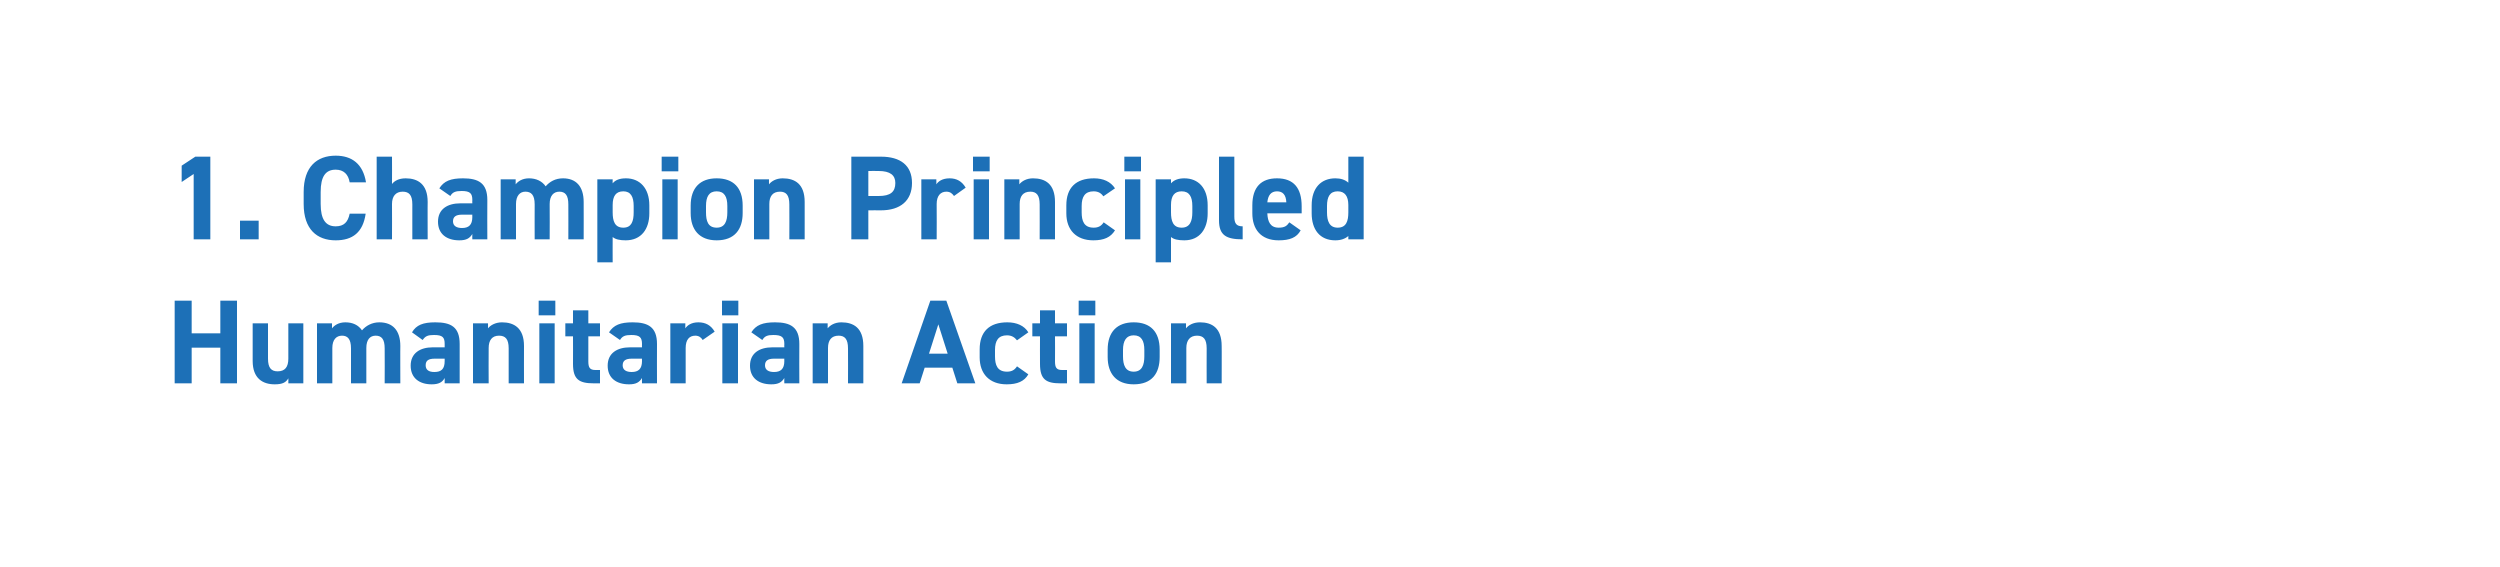 <?xml version="1.0" standalone="no"?><!DOCTYPE svg PUBLIC "-//W3C//DTD SVG 1.1//EN" "http://www.w3.org/Graphics/SVG/1.1/DTD/svg11.dtd"><svg xmlns="http://www.w3.org/2000/svg" version="1.1" width="750px" height="170px" viewBox="0 -1 750 170" style="top:-1px">  <desc>1. Champion Principled Humanitarian Action</desc>  <defs/>  <g id="Polygon330993">    <path d="M 57.5 99 L 66.1 99 L 66.1 89.2 L 71.1 89.2 L 71.1 114 L 66.1 114 L 66.1 103.3 L 57.5 103.3 L 57.5 114 L 52.4 114 L 52.4 89.2 L 57.5 89.2 L 57.5 99 Z M 91 114 L 86.5 114 C 86.5 114 86.54 112.51 86.5 112.5 C 85.8 113.7 84.8 114.3 82.4 114.3 C 78.8 114.3 75.8 112.5 75.8 107.3 C 75.81 107.25 75.8 96 75.8 96 L 80.4 96 C 80.4 96 80.42 106.57 80.4 106.6 C 80.4 109.4 81.4 110.4 83.3 110.4 C 85.5 110.4 86.5 109.1 86.5 106.6 C 86.47 106.6 86.5 96 86.5 96 L 91 96 L 91 114 Z M 109.9 114 L 105.3 114 C 105.3 114 105.3 103.47 105.3 103.5 C 105.3 100.6 104.2 99.7 102.6 99.7 C 100.9 99.7 99.7 100.9 99.7 103.4 C 99.72 103.44 99.7 114 99.7 114 L 95.1 114 L 95.1 96 L 99.6 96 C 99.6 96 99.61 97.53 99.6 97.5 C 100.3 96.6 101.6 95.7 103.6 95.7 C 105.8 95.7 107.5 96.5 108.6 98.1 C 109.8 96.7 111.6 95.7 113.8 95.7 C 117.8 95.7 120.1 98.1 120.1 102.8 C 120.06 102.75 120.1 114 120.1 114 L 115.4 114 C 115.4 114 115.45 103.47 115.4 103.5 C 115.4 100.8 114.5 99.7 112.7 99.7 C 111 99.7 109.9 100.9 109.9 103.4 C 109.87 103.44 109.9 114 109.9 114 Z M 129.8 103.2 C 129.85 103.22 133.4 103.2 133.4 103.2 C 133.4 103.2 133.41 102.18 133.4 102.2 C 133.4 100.2 132.8 99.5 130.2 99.5 C 128.4 99.5 127.6 99.8 126.8 101 C 126.8 101 123.6 98.7 123.6 98.7 C 124.9 96.5 126.9 95.7 130.6 95.7 C 135.3 95.7 137.9 97.1 137.9 102.2 C 137.91 102.21 137.9 114 137.9 114 L 133.4 114 C 133.4 114 133.41 112.44 133.4 112.4 C 132.7 113.7 131.6 114.3 129.5 114.3 C 125.8 114.3 123.2 112.4 123.2 108.7 C 123.2 104.9 126.1 103.2 129.8 103.2 Z M 133.4 106.6 C 133.4 106.6 130.39 106.6 130.4 106.6 C 128.5 106.6 127.7 107.2 127.7 108.6 C 127.7 110 128.7 110.6 130.3 110.6 C 132.4 110.6 133.4 109.7 133.4 107.3 C 133.41 107.29 133.4 106.6 133.4 106.6 Z M 141.9 96 L 146.4 96 C 146.4 96 146.44 97.53 146.4 97.5 C 147.1 96.6 148.6 95.7 150.6 95.7 C 154.2 95.7 157.2 97.4 157.2 102.8 C 157.17 102.75 157.2 114 157.2 114 L 152.6 114 C 152.6 114 152.6 103.47 152.6 103.5 C 152.6 100.7 151.6 99.7 149.7 99.7 C 147.6 99.7 146.6 101.1 146.6 103.4 C 146.55 103.44 146.6 114 146.6 114 L 141.9 114 L 141.9 96 Z M 161.8 96 L 166.4 96 L 166.4 114 L 161.8 114 L 161.8 96 Z M 161.6 89.2 L 166.6 89.2 L 166.6 93.6 L 161.6 93.6 L 161.6 89.2 Z M 169.6 96 L 171.9 96 L 171.9 92.1 L 176.5 92.1 L 176.5 96 L 180 96 L 180 99.9 L 176.5 99.9 C 176.5 99.9 176.5 107.43 176.5 107.4 C 176.5 109.2 176.9 110 178.6 110 C 178.55 109.99 180 110 180 110 L 180 114 C 180 114 178.09 114.02 178.1 114 C 173.7 114 171.9 112.8 171.9 108.2 C 171.93 108.15 171.9 99.9 171.9 99.9 L 169.6 99.9 L 169.6 96 Z M 189 103.2 C 188.99 103.22 192.6 103.2 192.6 103.2 C 192.6 103.2 192.56 102.18 192.6 102.2 C 192.6 100.2 191.9 99.5 189.4 99.5 C 187.6 99.5 186.7 99.8 186 101 C 186 101 182.7 98.7 182.7 98.7 C 184.1 96.5 186.1 95.7 189.8 95.7 C 194.4 95.7 197.1 97.1 197.1 102.2 C 197.06 102.21 197.1 114 197.1 114 L 192.6 114 C 192.6 114 192.56 112.44 192.6 112.4 C 191.8 113.7 190.8 114.3 188.7 114.3 C 184.9 114.3 182.3 112.4 182.3 108.7 C 182.3 104.9 185.2 103.2 189 103.2 Z M 192.6 106.6 C 192.6 106.6 189.53 106.6 189.5 106.6 C 187.7 106.6 186.8 107.2 186.8 108.6 C 186.8 110 187.9 110.6 189.5 110.6 C 191.5 110.6 192.6 109.7 192.6 107.3 C 192.56 107.29 192.6 106.6 192.6 106.6 Z M 210.8 101 C 210.4 100.3 209.7 99.7 208.6 99.7 C 206.8 99.7 205.7 100.9 205.7 103.4 C 205.7 103.44 205.7 114 205.7 114 L 201.1 114 L 201.1 96 L 205.6 96 C 205.6 96 205.59 97.53 205.6 97.5 C 206.2 96.6 207.4 95.7 209.5 95.7 C 211.7 95.7 213.3 96.6 214.4 98.5 C 214.4 98.5 210.8 101 210.8 101 Z M 216.7 96 L 221.4 96 L 221.4 114 L 216.7 114 L 216.7 96 Z M 216.6 89.2 L 221.5 89.2 L 221.5 93.6 L 216.6 93.6 L 216.6 89.2 Z M 231.7 103.2 C 231.69 103.22 235.3 103.2 235.3 103.2 C 235.3 103.2 235.25 102.18 235.3 102.2 C 235.3 100.2 234.6 99.5 232 99.5 C 230.3 99.5 229.4 99.8 228.7 101 C 228.7 101 225.4 98.7 225.4 98.7 C 226.8 96.5 228.8 95.7 232.5 95.7 C 237.1 95.7 239.8 97.1 239.8 102.2 C 239.75 102.21 239.8 114 239.8 114 L 235.3 114 C 235.3 114 235.25 112.44 235.3 112.4 C 234.5 113.7 233.5 114.3 231.4 114.3 C 227.6 114.3 225 112.4 225 108.7 C 225 104.9 227.9 103.2 231.7 103.2 Z M 235.3 106.6 C 235.3 106.6 232.23 106.6 232.2 106.6 C 230.4 106.6 229.5 107.2 229.5 108.6 C 229.5 110 230.6 110.6 232.2 110.6 C 234.2 110.6 235.3 109.7 235.3 107.3 C 235.25 107.29 235.3 106.6 235.3 106.6 Z M 243.8 96 L 248.3 96 C 248.3 96 248.28 97.53 248.3 97.5 C 249 96.6 250.4 95.7 252.4 95.7 C 256.1 95.7 259 97.4 259 102.8 C 259.01 102.75 259 114 259 114 L 254.4 114 C 254.4 114 254.44 103.47 254.4 103.5 C 254.4 100.7 253.4 99.7 251.6 99.7 C 249.4 99.7 248.4 101.1 248.4 103.4 C 248.39 103.44 248.4 114 248.4 114 L 243.8 114 L 243.8 96 Z M 270.5 114 L 279.1 89.2 L 283.9 89.2 L 292.6 114 L 287.2 114 L 285.7 109.3 L 277.4 109.3 L 275.9 114 L 270.5 114 Z M 278.7 105.1 L 284.3 105.1 L 281.5 96.3 L 278.7 105.1 Z M 308.5 111.3 C 307.3 113.4 305.2 114.3 302 114.3 C 296.8 114.3 293.9 111.1 293.9 106.2 C 293.9 106.2 293.9 103.8 293.9 103.8 C 293.9 98.5 296.8 95.7 302.2 95.7 C 305 95.7 307.3 96.7 308.5 98.7 C 308.5 98.7 305.1 101.1 305.1 101.1 C 304.4 100.2 303.5 99.6 302.1 99.6 C 299.5 99.6 298.5 101.2 298.5 104 C 298.5 104 298.5 105.9 298.5 105.9 C 298.5 108.5 299.2 110.5 302.1 110.5 C 303.5 110.5 304.4 110 305.1 108.9 C 305.1 108.9 308.5 111.3 308.5 111.3 Z M 309.7 96 L 312 96 L 312 92.1 L 316.5 92.1 L 316.5 96 L 320.1 96 L 320.1 99.9 L 316.5 99.9 C 316.5 99.9 316.54 107.43 316.5 107.4 C 316.5 109.2 316.9 110 318.6 110 C 318.59 109.99 320.1 110 320.1 110 L 320.1 114 C 320.1 114 318.12 114.02 318.1 114 C 313.8 114 312 112.8 312 108.2 C 311.97 108.15 312 99.9 312 99.9 L 309.7 99.9 L 309.7 96 Z M 323.8 96 L 328.4 96 L 328.4 114 L 323.8 114 L 323.8 96 Z M 323.6 89.2 L 328.6 89.2 L 328.6 93.6 L 323.6 93.6 L 323.6 89.2 Z M 347.9 106.1 C 347.9 111 345.6 114.3 340.1 114.3 C 334.9 114.3 332.3 111.1 332.3 106.1 C 332.3 106.1 332.3 103.9 332.3 103.9 C 332.3 98.5 335.2 95.7 340.1 95.7 C 345.1 95.7 347.9 98.5 347.9 103.9 C 347.9 103.9 347.9 106.1 347.9 106.1 Z M 343.3 105.9 C 343.3 105.9 343.3 104 343.3 104 C 343.3 101.2 342.4 99.6 340.1 99.6 C 337.9 99.6 336.9 101.2 336.9 104 C 336.9 104 336.9 105.9 336.9 105.9 C 336.9 108.5 337.6 110.5 340.1 110.5 C 342.6 110.5 343.3 108.5 343.3 105.9 Z M 351.3 96 L 355.8 96 C 355.8 96 355.82 97.53 355.8 97.5 C 356.5 96.6 357.9 95.7 360 95.7 C 363.6 95.7 366.5 97.4 366.5 102.8 C 366.54 102.75 366.5 114 366.5 114 L 362 114 C 362 114 361.97 103.47 362 103.5 C 362 100.7 361 99.7 359.1 99.7 C 357 99.7 355.9 101.1 355.9 103.4 C 355.92 103.44 355.9 114 355.9 114 L 351.3 114 L 351.3 96 Z " stroke="none" fill="#1d70b7"/>  </g>  <g id="Polygon330992">    <path d="M 63.1 70.8 L 58.1 70.8 L 58.1 51.2 L 54.5 53.6 L 54.5 48.7 L 58.6 46 L 63.1 46 L 63.1 70.8 Z M 77.6 70.8 L 72 70.8 L 72 65.2 L 77.6 65.2 L 77.6 70.8 Z M 104.9 53.7 C 104.5 51.3 103.1 49.9 100.7 49.9 C 97.7 49.9 96.2 51.9 96.2 56.6 C 96.2 56.6 96.2 60.2 96.2 60.2 C 96.2 64.8 97.7 66.9 100.7 66.9 C 103.2 66.9 104.4 65.6 104.9 63.1 C 104.9 63.1 109.7 63.1 109.7 63.1 C 108.9 68.7 105.8 71.1 100.7 71.1 C 95.1 71.1 91.1 67.8 91.1 60.2 C 91.1 60.2 91.1 56.6 91.1 56.6 C 91.1 49 95.1 45.7 100.7 45.7 C 105.6 45.7 108.9 48.2 109.8 53.7 C 109.8 53.7 104.9 53.7 104.9 53.7 Z M 113 46 L 117.6 46 C 117.6 46 117.64 54.22 117.6 54.2 C 118.3 53.3 119.6 52.5 121.7 52.5 C 125.3 52.5 128.3 54.2 128.3 59.6 C 128.26 59.55 128.3 70.8 128.3 70.8 L 123.7 70.8 C 123.7 70.8 123.69 60.27 123.7 60.3 C 123.7 57.5 122.7 56.5 120.8 56.5 C 118.7 56.5 117.6 57.9 117.6 60.2 C 117.64 60.24 117.6 70.8 117.6 70.8 L 113 70.8 L 113 46 Z M 138.1 60 C 138.09 60.02 141.7 60 141.7 60 C 141.7 60 141.65 58.98 141.7 59 C 141.7 57 141 56.3 138.5 56.3 C 136.7 56.3 135.8 56.6 135.1 57.8 C 135.1 57.8 131.8 55.5 131.8 55.5 C 133.2 53.3 135.2 52.5 138.9 52.5 C 143.5 52.5 146.2 53.9 146.2 59 C 146.15 59.01 146.2 70.8 146.2 70.8 L 141.7 70.8 C 141.7 70.8 141.65 69.24 141.7 69.2 C 140.9 70.5 139.9 71.1 137.8 71.1 C 134 71.1 131.4 69.2 131.4 65.5 C 131.4 61.7 134.3 60 138.1 60 Z M 141.7 63.4 C 141.7 63.4 138.63 63.4 138.6 63.4 C 136.8 63.4 135.9 64 135.9 65.4 C 135.9 66.8 137 67.4 138.6 67.4 C 140.6 67.4 141.7 66.5 141.7 64.1 C 141.65 64.09 141.7 63.4 141.7 63.4 Z M 164.9 70.8 L 160.4 70.8 C 160.4 70.8 160.37 60.27 160.4 60.3 C 160.4 57.4 159.3 56.5 157.6 56.5 C 156 56.5 154.8 57.7 154.8 60.2 C 154.79 60.24 154.8 70.8 154.8 70.8 L 150.2 70.8 L 150.2 52.8 L 154.7 52.8 C 154.7 52.8 154.69 54.33 154.7 54.3 C 155.4 53.4 156.7 52.5 158.7 52.5 C 160.8 52.5 162.6 53.3 163.7 54.9 C 164.9 53.5 166.6 52.5 168.9 52.5 C 172.8 52.5 175.1 54.9 175.1 59.6 C 175.13 59.55 175.1 70.8 175.1 70.8 L 170.5 70.8 C 170.5 70.8 170.53 60.27 170.5 60.3 C 170.5 57.6 169.6 56.5 167.8 56.5 C 166.1 56.5 164.9 57.7 164.9 60.2 C 164.95 60.24 164.9 70.8 164.9 70.8 Z M 194.8 63 C 194.8 67.7 192.4 71.1 187.7 71.1 C 185.9 71.1 184.6 70.8 183.8 70.1 C 183.77 70.1 183.8 77.7 183.8 77.7 L 179.2 77.7 L 179.2 52.8 L 183.8 52.8 C 183.8 52.8 183.77 54.01 183.8 54 C 184.6 53 185.9 52.5 187.8 52.5 C 191.9 52.5 194.8 55.4 194.8 60.6 C 194.8 60.6 194.8 63 194.8 63 Z M 190.1 62.7 C 190.1 62.7 190.1 60.8 190.1 60.8 C 190.1 58 189.2 56.4 187 56.4 C 184.8 56.4 183.8 57.8 183.8 60.5 C 183.8 60.5 183.8 62.7 183.8 62.7 C 183.8 65.3 184.4 67.3 187 67.3 C 189.5 67.3 190.1 65.3 190.1 62.7 Z M 198.7 52.8 L 203.3 52.8 L 203.3 70.8 L 198.7 70.8 L 198.7 52.8 Z M 198.5 46 L 203.5 46 L 203.5 50.4 L 198.5 50.4 L 198.5 46 Z M 222.8 62.9 C 222.8 67.8 220.4 71.1 215 71.1 C 209.8 71.1 207.2 67.9 207.2 62.9 C 207.2 62.9 207.2 60.7 207.2 60.7 C 207.2 55.3 210.1 52.5 215 52.5 C 220 52.5 222.8 55.3 222.8 60.7 C 222.8 60.7 222.8 62.9 222.8 62.9 Z M 218.2 62.7 C 218.2 62.7 218.2 60.8 218.2 60.8 C 218.2 58 217.3 56.4 215 56.4 C 212.7 56.4 211.8 58 211.8 60.8 C 211.8 60.8 211.8 62.7 211.8 62.7 C 211.8 65.3 212.4 67.3 215 67.3 C 217.5 67.3 218.2 65.3 218.2 62.7 Z M 226.2 52.8 L 230.7 52.8 C 230.7 52.8 230.68 54.33 230.7 54.3 C 231.4 53.4 232.8 52.5 234.8 52.5 C 238.5 52.5 241.4 54.2 241.4 59.6 C 241.41 59.55 241.4 70.8 241.4 70.8 L 236.8 70.8 C 236.8 70.8 236.84 60.27 236.8 60.3 C 236.8 57.5 235.8 56.5 234 56.5 C 231.8 56.5 230.8 57.9 230.8 60.2 C 230.79 60.24 230.8 70.8 230.8 70.8 L 226.2 70.8 L 226.2 52.8 Z M 260.5 62.1 L 260.5 70.8 L 255.4 70.8 L 255.4 46 C 255.4 46 264.34 45.98 264.3 46 C 270.1 46 273.6 48.6 273.6 53.9 C 273.6 59.2 270.1 62.1 264.3 62.1 C 264.34 62.07 260.5 62.1 260.5 62.1 Z M 263.6 57.8 C 267.1 57.8 268.6 56.6 268.6 53.9 C 268.6 51.6 267.1 50.3 263.6 50.3 C 263.62 50.26 260.5 50.3 260.5 50.3 L 260.5 57.8 C 260.5 57.8 263.62 57.82 263.6 57.8 Z M 286.2 57.8 C 285.7 57.1 285.1 56.5 283.9 56.5 C 282.2 56.5 281 57.7 281 60.2 C 281.05 60.24 281 70.8 281 70.8 L 276.4 70.8 L 276.4 52.8 L 280.9 52.8 C 280.9 52.8 280.94 54.33 280.9 54.3 C 281.5 53.4 282.7 52.5 284.9 52.5 C 287 52.5 288.6 53.4 289.7 55.3 C 289.7 55.3 286.2 57.8 286.2 57.8 Z M 292.1 52.8 L 296.7 52.8 L 296.7 70.8 L 292.1 70.8 L 292.1 52.8 Z M 291.9 46 L 296.9 46 L 296.9 50.4 L 291.9 50.4 L 291.9 46 Z M 301.3 52.8 L 305.8 52.8 C 305.8 52.8 305.78 54.33 305.8 54.3 C 306.5 53.4 307.9 52.5 309.9 52.5 C 313.6 52.5 316.5 54.2 316.5 59.6 C 316.5 59.55 316.5 70.8 316.5 70.8 L 311.9 70.8 C 311.9 70.8 311.93 60.27 311.9 60.3 C 311.9 57.5 310.9 56.5 309.1 56.5 C 306.9 56.5 305.9 57.9 305.9 60.2 C 305.88 60.24 305.9 70.8 305.9 70.8 L 301.3 70.8 L 301.3 52.8 Z M 334.5 68.1 C 333.2 70.2 331.2 71.1 328 71.1 C 322.8 71.1 319.9 67.9 319.9 63 C 319.9 63 319.9 60.6 319.9 60.6 C 319.9 55.3 322.8 52.5 328.2 52.5 C 331 52.5 333.2 53.5 334.5 55.5 C 334.5 55.5 331 57.9 331 57.9 C 330.4 57 329.5 56.4 328.1 56.4 C 325.5 56.4 324.5 58 324.5 60.8 C 324.5 60.8 324.5 62.7 324.5 62.7 C 324.5 65.3 325.2 67.3 328.1 67.3 C 329.5 67.3 330.4 66.8 331.1 65.7 C 331.1 65.7 334.5 68.1 334.5 68.1 Z M 337.5 52.8 L 342.1 52.8 L 342.1 70.8 L 337.5 70.8 L 337.5 52.8 Z M 337.3 46 L 342.3 46 L 342.3 50.4 L 337.3 50.4 L 337.3 46 Z M 362.3 63 C 362.3 67.7 359.9 71.1 355.3 71.1 C 353.4 71.1 352.1 70.8 351.3 70.1 C 351.32 70.1 351.3 77.7 351.3 77.7 L 346.7 77.7 L 346.7 52.8 L 351.3 52.8 C 351.3 52.8 351.32 54.01 351.3 54 C 352.2 53 353.5 52.5 355.3 52.5 C 359.5 52.5 362.3 55.4 362.3 60.6 C 362.3 60.6 362.3 63 362.3 63 Z M 357.7 62.7 C 357.7 62.7 357.7 60.8 357.7 60.8 C 357.7 58 356.8 56.4 354.5 56.4 C 352.3 56.4 351.3 57.8 351.3 60.5 C 351.3 60.5 351.3 62.7 351.3 62.7 C 351.3 65.3 351.9 67.3 354.5 67.3 C 357 67.3 357.7 65.3 357.7 62.7 Z M 365.7 46 L 370.3 46 C 370.3 46 370.29 64.02 370.3 64 C 370.3 66 370.9 66.9 372.8 66.9 C 372.8 66.9 372.8 70.8 372.8 70.8 C 367.9 70.8 365.7 69.6 365.7 65.1 C 365.68 65.06 365.7 46 365.7 46 Z M 390.2 68.1 C 389 70.3 386.9 71.1 383.6 71.1 C 378.2 71.1 375.7 67.7 375.7 63 C 375.7 63 375.7 60.6 375.7 60.6 C 375.7 55.1 378.4 52.5 383.1 52.5 C 388.1 52.5 390.5 55.4 390.5 60.9 C 390.48 60.92 390.5 63 390.5 63 C 390.5 63 380.22 62.97 380.2 63 C 380.3 65.5 381.1 67.3 383.6 67.3 C 385.5 67.3 386.1 66.7 386.8 65.7 C 386.8 65.7 390.2 68.1 390.2 68.1 Z M 380.2 59.7 C 380.2 59.7 385.9 59.7 385.9 59.7 C 385.8 57.4 384.8 56.4 383.1 56.4 C 381.3 56.4 380.4 57.6 380.2 59.7 Z M 404.5 46 L 409.1 46 L 409.1 70.8 L 404.5 70.8 C 404.5 70.8 404.49 69.78 404.5 69.8 C 403.6 70.6 402.3 71.1 400.6 71.1 C 395.9 71.1 393.5 67.8 393.5 63 C 393.5 63 393.5 60.6 393.5 60.6 C 393.5 55.3 396.4 52.5 400.6 52.5 C 402.2 52.5 403.5 52.9 404.5 53.8 C 404.49 53.76 404.5 46 404.5 46 Z M 404.5 62.7 C 404.5 62.7 404.5 60.5 404.5 60.5 C 404.5 57.8 403.4 56.4 401.3 56.4 C 399 56.4 398.1 58 398.1 60.8 C 398.1 60.8 398.1 62.7 398.1 62.7 C 398.1 65.3 398.8 67.3 401.3 67.3 C 403.9 67.3 404.5 65.3 404.5 62.7 Z " stroke="none" fill="#1d70b7"/>  </g></svg>